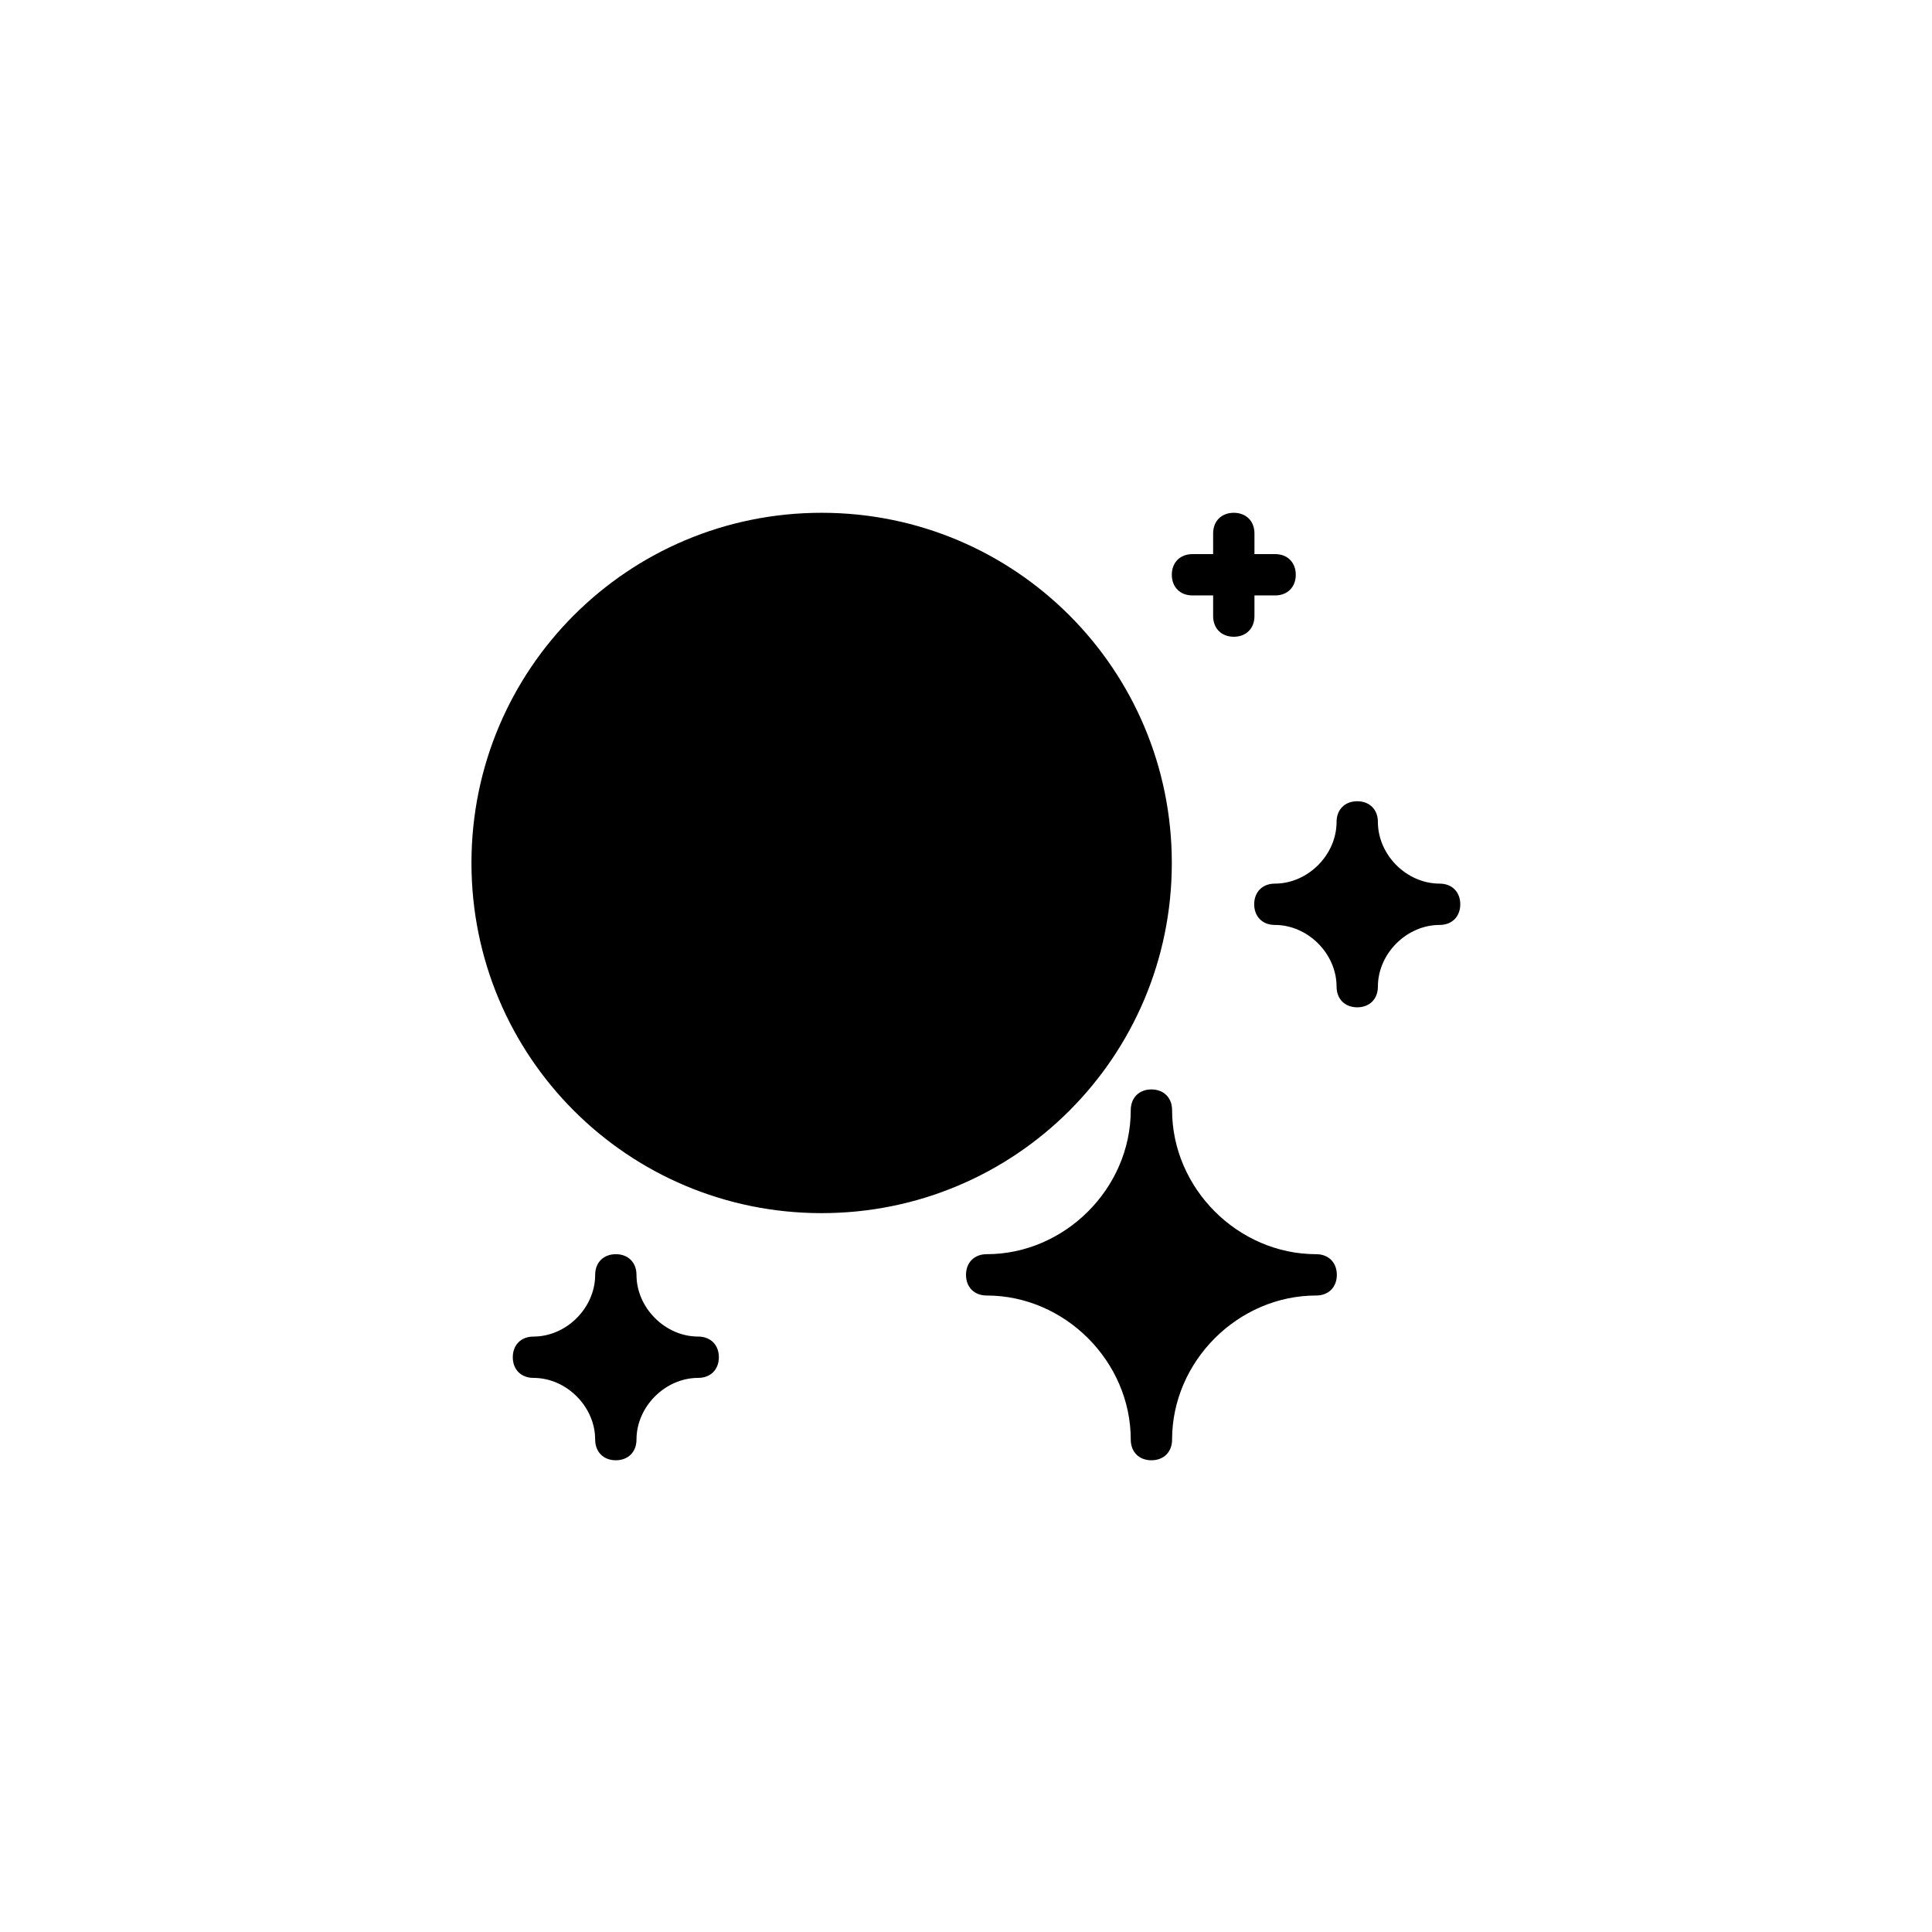 <?xml version="1.0" encoding="UTF-8"?>
<svg id="_图层_2" data-name="图层 2" xmlns="http://www.w3.org/2000/svg" viewBox="0 0 72 72">
  <defs>
    <style>
      .cls-1 {
        fill: #d8282a;
        opacity: 0;
      }
    </style>
  </defs>
  <g id="_图层_1-2" data-name="图层 1">
    <rect class="cls-1" width="72" height="72" rx="13" ry="13"/>
    <path d="M43.67,32.16c0-7.21-5.83-13.05-13.05-13.05s-13.05,5.83-13.05,13.05,5.83,13.05,13.05,13.05,13.05-5.83,13.05-13.05ZM44.44,22.19h.77v.77c0,.46.31.77.77.77s.77-.31.77-.77v-.77h.77c.46,0,.77-.31.77-.77s-.31-.77-.77-.77h-.77v-.77c0-.46-.31-.77-.77-.77s-.77.31-.77.77v.77h-.77c-.46,0-.77.31-.77.77s.31.77.77.77ZM26.02,49.81c-1.23,0-2.3-1.07-2.3-2.3,0-.46-.31-.77-.77-.77s-.77.31-.77.77c0,1.23-1.07,2.3-2.3,2.3-.46,0-.77.31-.77.77s.31.77.77.77c1.23,0,2.3,1.07,2.3,2.3,0,.46.31.77.77.77s.77-.31.77-.77c0-1.23,1.07-2.3,2.3-2.3.46,0,.77-.31.77-.77s-.31-.77-.77-.77ZM49.05,46.74c-2.92,0-5.37-2.46-5.37-5.37,0-.46-.31-.77-.77-.77s-.77.31-.77.77c0,2.92-2.46,5.37-5.37,5.37-.46,0-.77.31-.77.77s.31.77.77.77c2.92,0,5.37,2.46,5.37,5.37,0,.46.31.77.77.77s.77-.31.77-.77c0-2.92,2.46-5.37,5.37-5.37.46,0,.77-.31.77-.77s-.31-.77-.77-.77ZM53.65,32.93c-1.23,0-2.3-1.07-2.3-2.3,0-.46-.31-.77-.77-.77s-.77.31-.77.77c0,1.23-1.07,2.3-2.3,2.3-.46,0-.77.31-.77.77s.31.77.77.77c1.23,0,2.3,1.07,2.3,2.3,0,.46.31.77.77.77s.77-.31.77-.77c0-1.23,1.07-2.3,2.3-2.3.46,0,.77-.31.77-.77s-.31-.77-.77-.77Z"/>
  </g>
</svg>